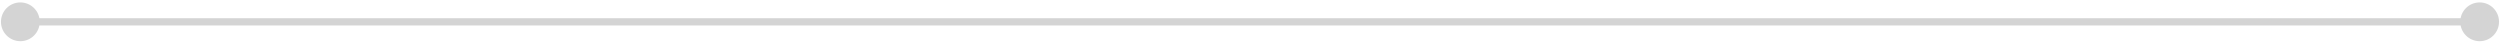 <?xml version="1.0" encoding="UTF-8"?>
<svg xmlns="http://www.w3.org/2000/svg" width="860" height="15" viewBox="0 0 860 15" fill="none">
  <path d="M0.333 7.5C0.333 11.182 3.318 14.167 7 14.167C10.682 14.167 13.667 11.182 13.667 7.5C13.667 3.818 10.682 0.833 7 0.833C3.318 0.833 0.333 3.818 0.333 7.5ZM846.333 7.5C846.333 11.182 849.318 14.167 853 14.167C856.682 14.167 859.667 11.182 859.667 7.5C859.667 3.818 856.682 0.833 853 0.833C849.318 0.833 846.333 3.818 846.333 7.5ZM7 8.75H853V6.25H7V8.75Z" fill="#D4D4D4"></path>
</svg>
